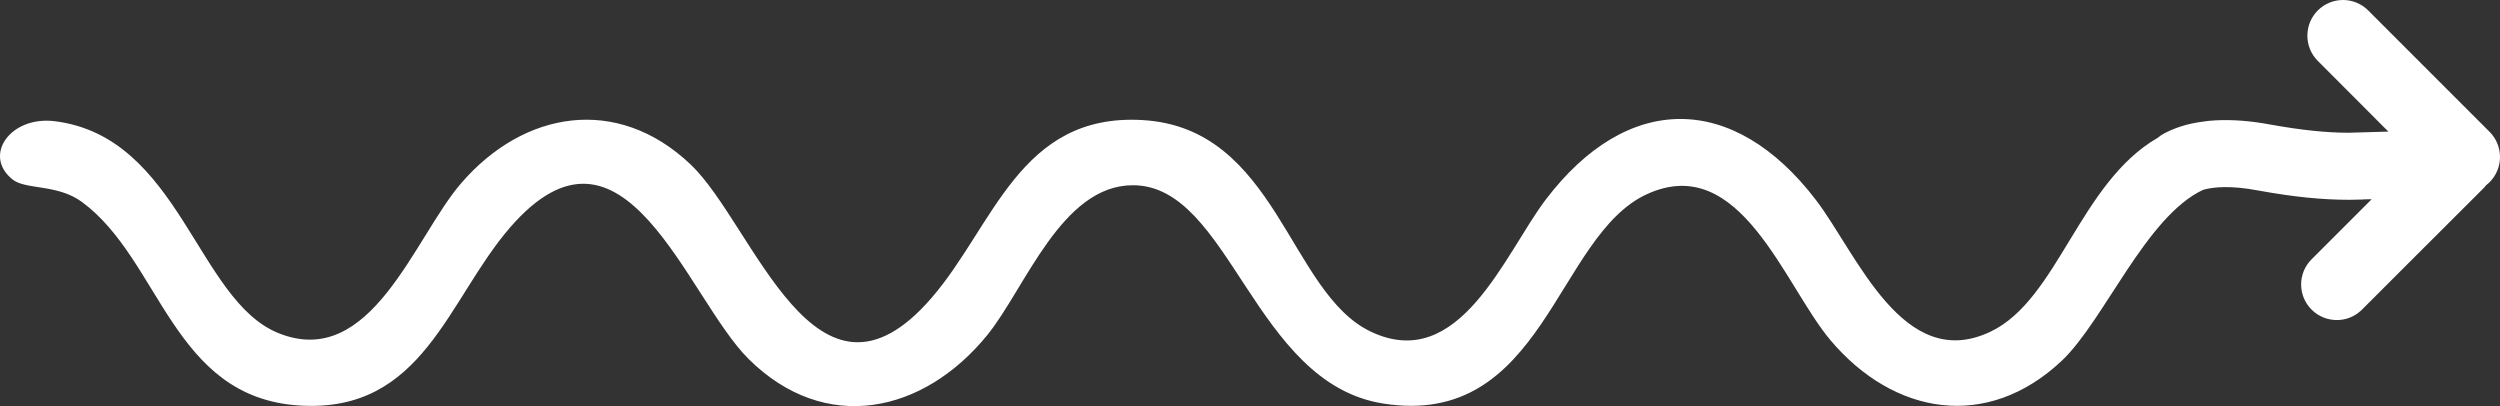 <?xml version="1.0" encoding="UTF-8"?>
<svg xmlns="http://www.w3.org/2000/svg" id="uuid-6ff86c26-a3a6-4926-9408-3428b7f5b604" data-name="Layer 1" viewBox="0 0 175.242 28.468">
  <rect x="0" y="0" width="175.242" height="28.468" fill="#333333" stroke="none"/>
  <path d="M174.507,12.775c-.07.07-.15.14-.23.2-.06.08-.13.16-.2.23l-5.43,5.42-3.08,3.08c-.03.04-.07.07-.11.1-.46.42-1.06.63-1.65.63-.64,0-1.28-.24-1.77-.73-.98-.97-.98-2.56,0-3.53l.66-.66,3.55-3.55-.58.01v.01h-.01l-.97.02h-.01c-1.9,0-3.87-.2-6.26-.63l-.07-.01c-.01-.01-.03-.01-.04-.01-1.95-.37-3.16-.25-3.87-.05-4.01,1.86-6.94,9.17-9.91,11.98-5.22,4.92-11.76,3.84-16.22-1.44-3.24-3.85-6.31-13.22-12.85-10.24-6.41,2.92-7.22,16.47-18.51,14.68-9.1-1.44-10.71-15.31-17.54-15.3-5,0-7.54,7.22-10.2,10.5-4.48,5.51-11.38,6.99-16.73,1.68-4.36-4.32-8.73-18.45-16.73-9.21-4.38,5.06-6.09,13.02-14.76,12.47-8.92-.56-9.71-10.22-15.26-14.28-1.71-1.25-3.92-.83-4.84-1.56-2.12-1.68-.16-4.47,2.94-4.09,8.77,1.08,9.97,12.54,15.68,14.85,6.5,2.64,9.53-6.69,12.81-10.49,4.4-5.11,10.95-6.2,16.08-1.34,4.47,4.23,8.77,18.77,16.9,9.37,4.37-5.05,6.17-12.95,14.76-12.47,9.46.52,10.27,12.09,16.03,14.83,6.21,2.96,9.38-5.43,12.24-9.22,5.76-7.61,13.2-7.55,18.97,0,2.87,3.76,6.1,12.16,12.24,9.22,4.73-2.26,6.23-10.43,11.72-13.59.13-.11.28-.22.44-.3.76-.4,1.63-.68,2.59-.81.17-.02.34-.05.51-.07.04-.01.07-.01.11-.01,1.13-.1,2.38-.04,3.75.18.02,0,.03.01.05.01.15.02.31.05.46.08,2.17.39,3.93.57,5.45.57l2.8-.08-4.95-4.96c-.97-.97-.97-2.55,0-3.53.98-.98,2.56-.98,3.54,0l8.5,8.5c.98.98.98,2.56,0,3.54Z" fill="#fff"></path>
</svg>
